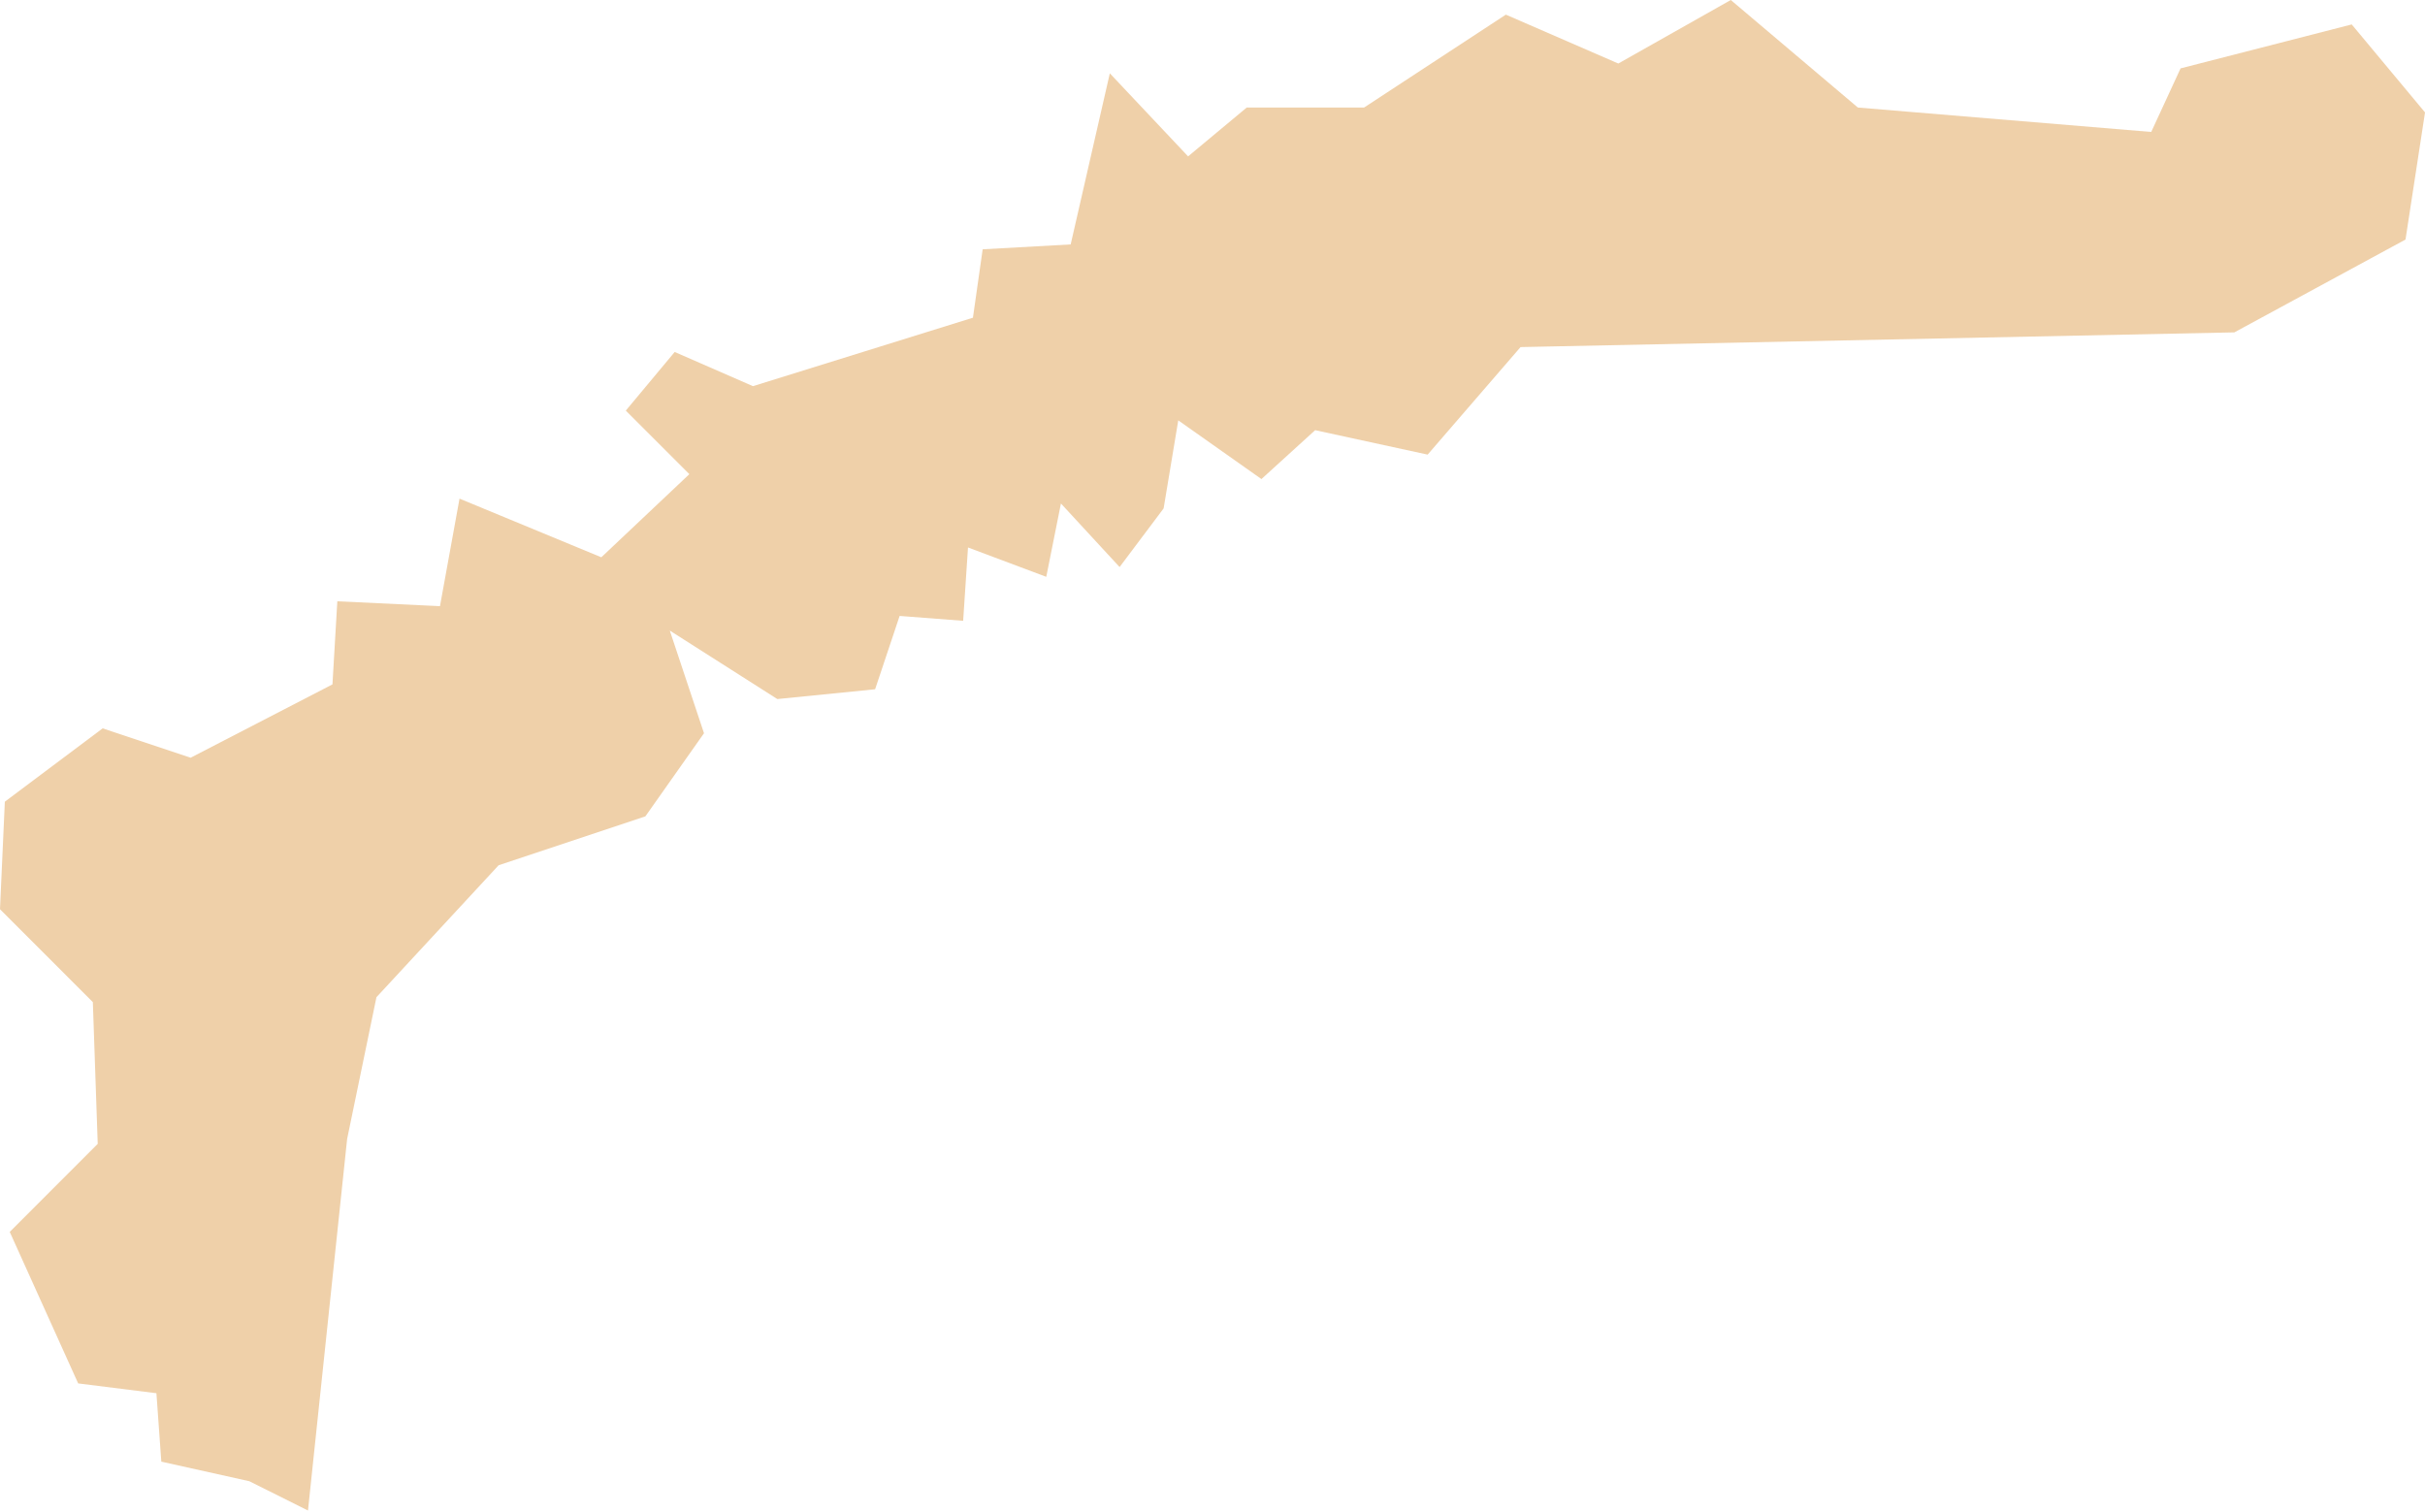 <?xml version="1.0" encoding="UTF-8"?> <svg xmlns="http://www.w3.org/2000/svg" width="404" height="252" viewBox="0 0 404 252" fill="none"> <path fill-rule="evenodd" clip-rule="evenodd" d="M51.309 251.688L57.831 189.784L62.715 166.16L83.072 144.17L107.518 136.025L117.285 122.174L111.585 105.068L129.503 116.479L145.793 114.846L149.876 102.629L160.46 103.44L161.266 91.222L174.306 96.112L176.75 83.894L186.523 94.484L193.857 84.711L196.296 70.043L210.152 79.822L219.103 71.677L237.843 75.749L253.321 57.831L372.24 55.381L400.753 39.913L404.003 18.729L391.791 4.072L363.278 11.395L358.389 21.985L309.519 17.918L288.346 -0L269.606 10.584L250.871 2.439L227.253 17.918H207.702L197.934 26.057L184.895 12.217L178.373 40.725L163.711 41.541L162.088 52.937L125.441 64.343L112.402 58.648L104.257 68.415L114.846 79.005L100.179 92.856L76.555 83.083L73.299 101.001L56.198 100.189L55.387 114.035L31.763 126.252L17.101 121.363L0.806 133.58L0 151.498L15.468 166.977L16.279 190.595L1.623 205.263L13.024 230.509L26.058 232.142L26.874 243.543L41.536 246.804L51.309 251.688Z" fill="#EFD0A9"></path> </svg> 